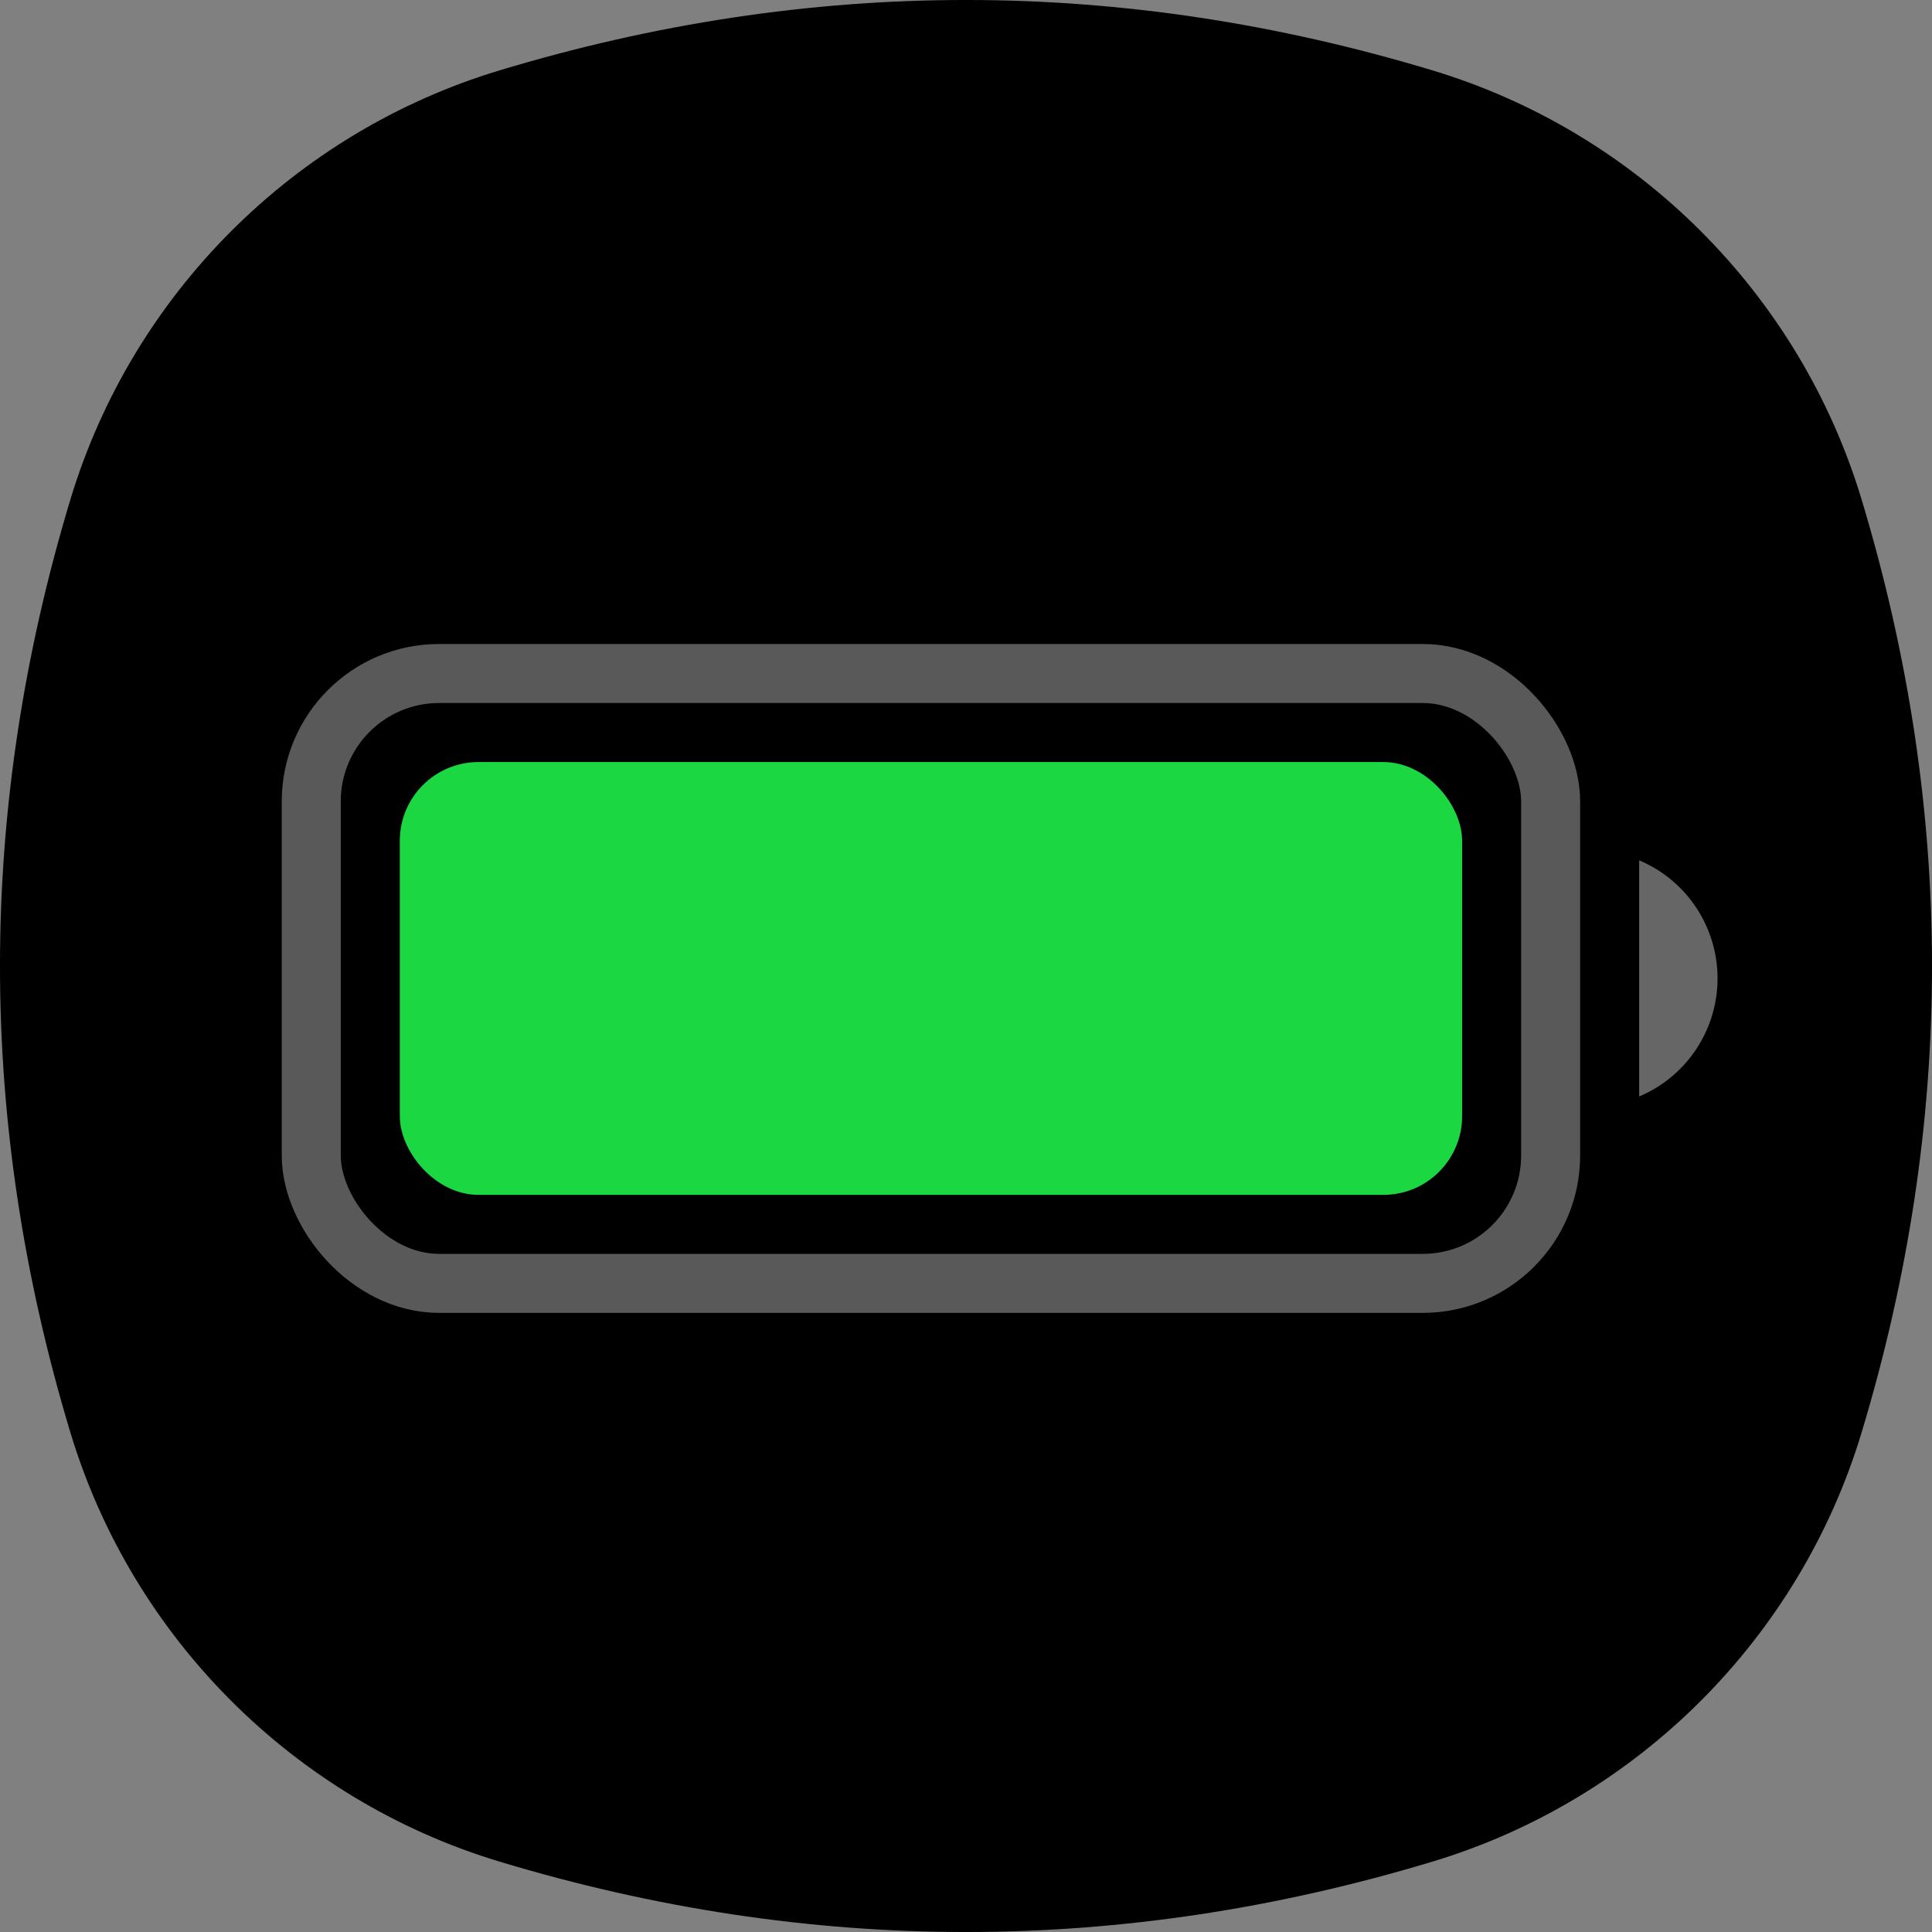 <svg width="48" height="48" viewBox="0 0 48 48" fill="none" xmlns="http://www.w3.org/2000/svg">
<rect x="0" y="0" width="48" height="48" fill="#808080" stroke="none"/>
<path fill-rule="evenodd" clip-rule="evenodd" d="M1.751 12.403C3.29 7.308 7.308 3.29 12.403 1.751C20.134 -0.584 27.866 -0.584 35.597 1.751C40.692 3.29 44.71 7.308 46.249 12.403C48.584 20.134 48.584 27.866 46.249 35.597C44.71 40.692 40.692 44.71 35.597 46.249C27.866 48.584 20.134 48.584 12.403 46.249C7.308 44.71 3.29 40.692 1.751 35.597C-0.584 27.866 -0.584 20.134 1.751 12.403Z" fill="black"/>
<rect opacity="0.35" x="7.733" y="16.733" width="30.792" height="15.152" rx="3.177" stroke="white" stroke-width="1.466"/>
<path opacity="0.4" d="M40.725 21.375V27.241C41.905 26.744 42.672 25.588 42.672 24.308C42.672 23.028 41.905 21.872 40.725 21.375Z" fill="white"/>
<rect x="9.933" y="18.933" width="26.393" height="10.753" rx="1.955" fill="#1BD741"/>
</svg>

